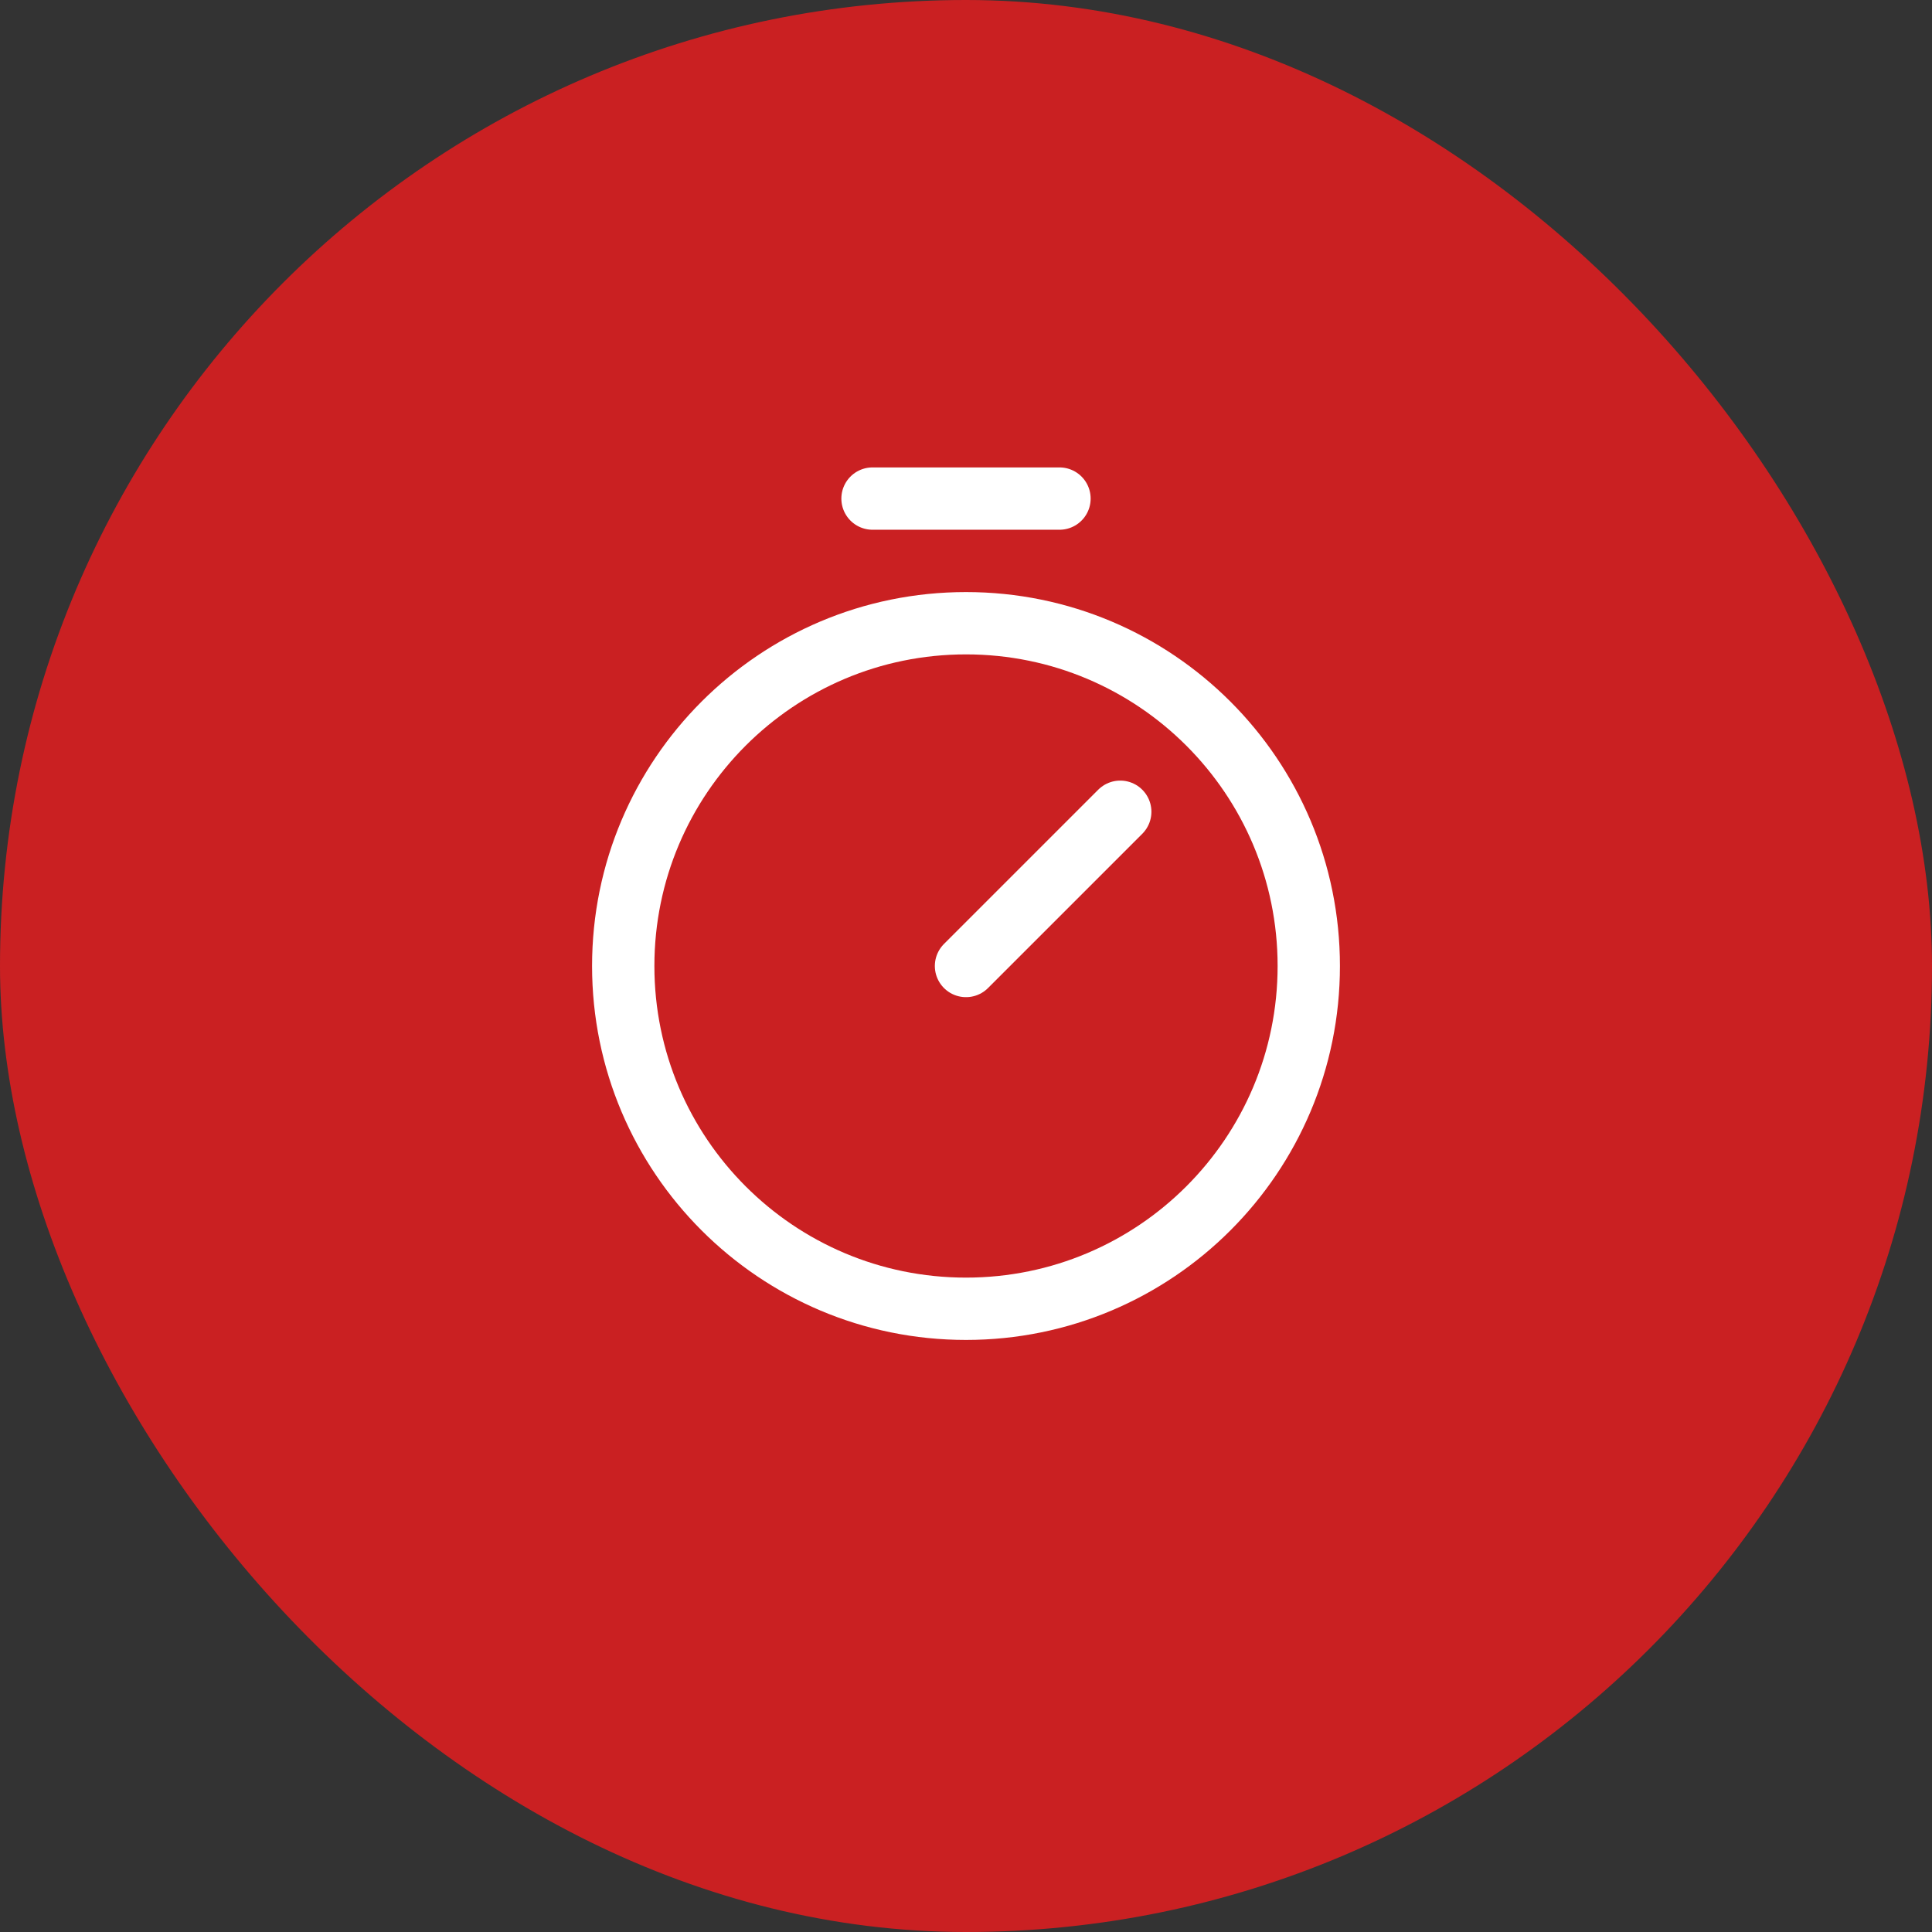 <?xml version="1.0" encoding="UTF-8"?> <svg xmlns="http://www.w3.org/2000/svg" width="62" height="62" viewBox="0 0 62 62" fill="none"><rect x="0" y="0" width="62" height="62" fill="#333333" stroke="none"/> <rect width="62" height="62" rx="31" fill="#CA2022"></rect> <path d="M31 42C37.075 42 42 37.075 42 31C42 24.925 37.075 20 31 20C24.925 20 20 24.925 20 31C20 37.075 24.925 42 31 42Z" stroke="white" stroke-width="2" stroke-miterlimit="10"></path> <path d="M31 31L35.95 26.05" stroke="white" stroke-width="2" stroke-linecap="round" stroke-linejoin="round"></path> <path d="M28 16H34" stroke="white" stroke-width="2" stroke-linecap="round" stroke-linejoin="round"></path> </svg> 